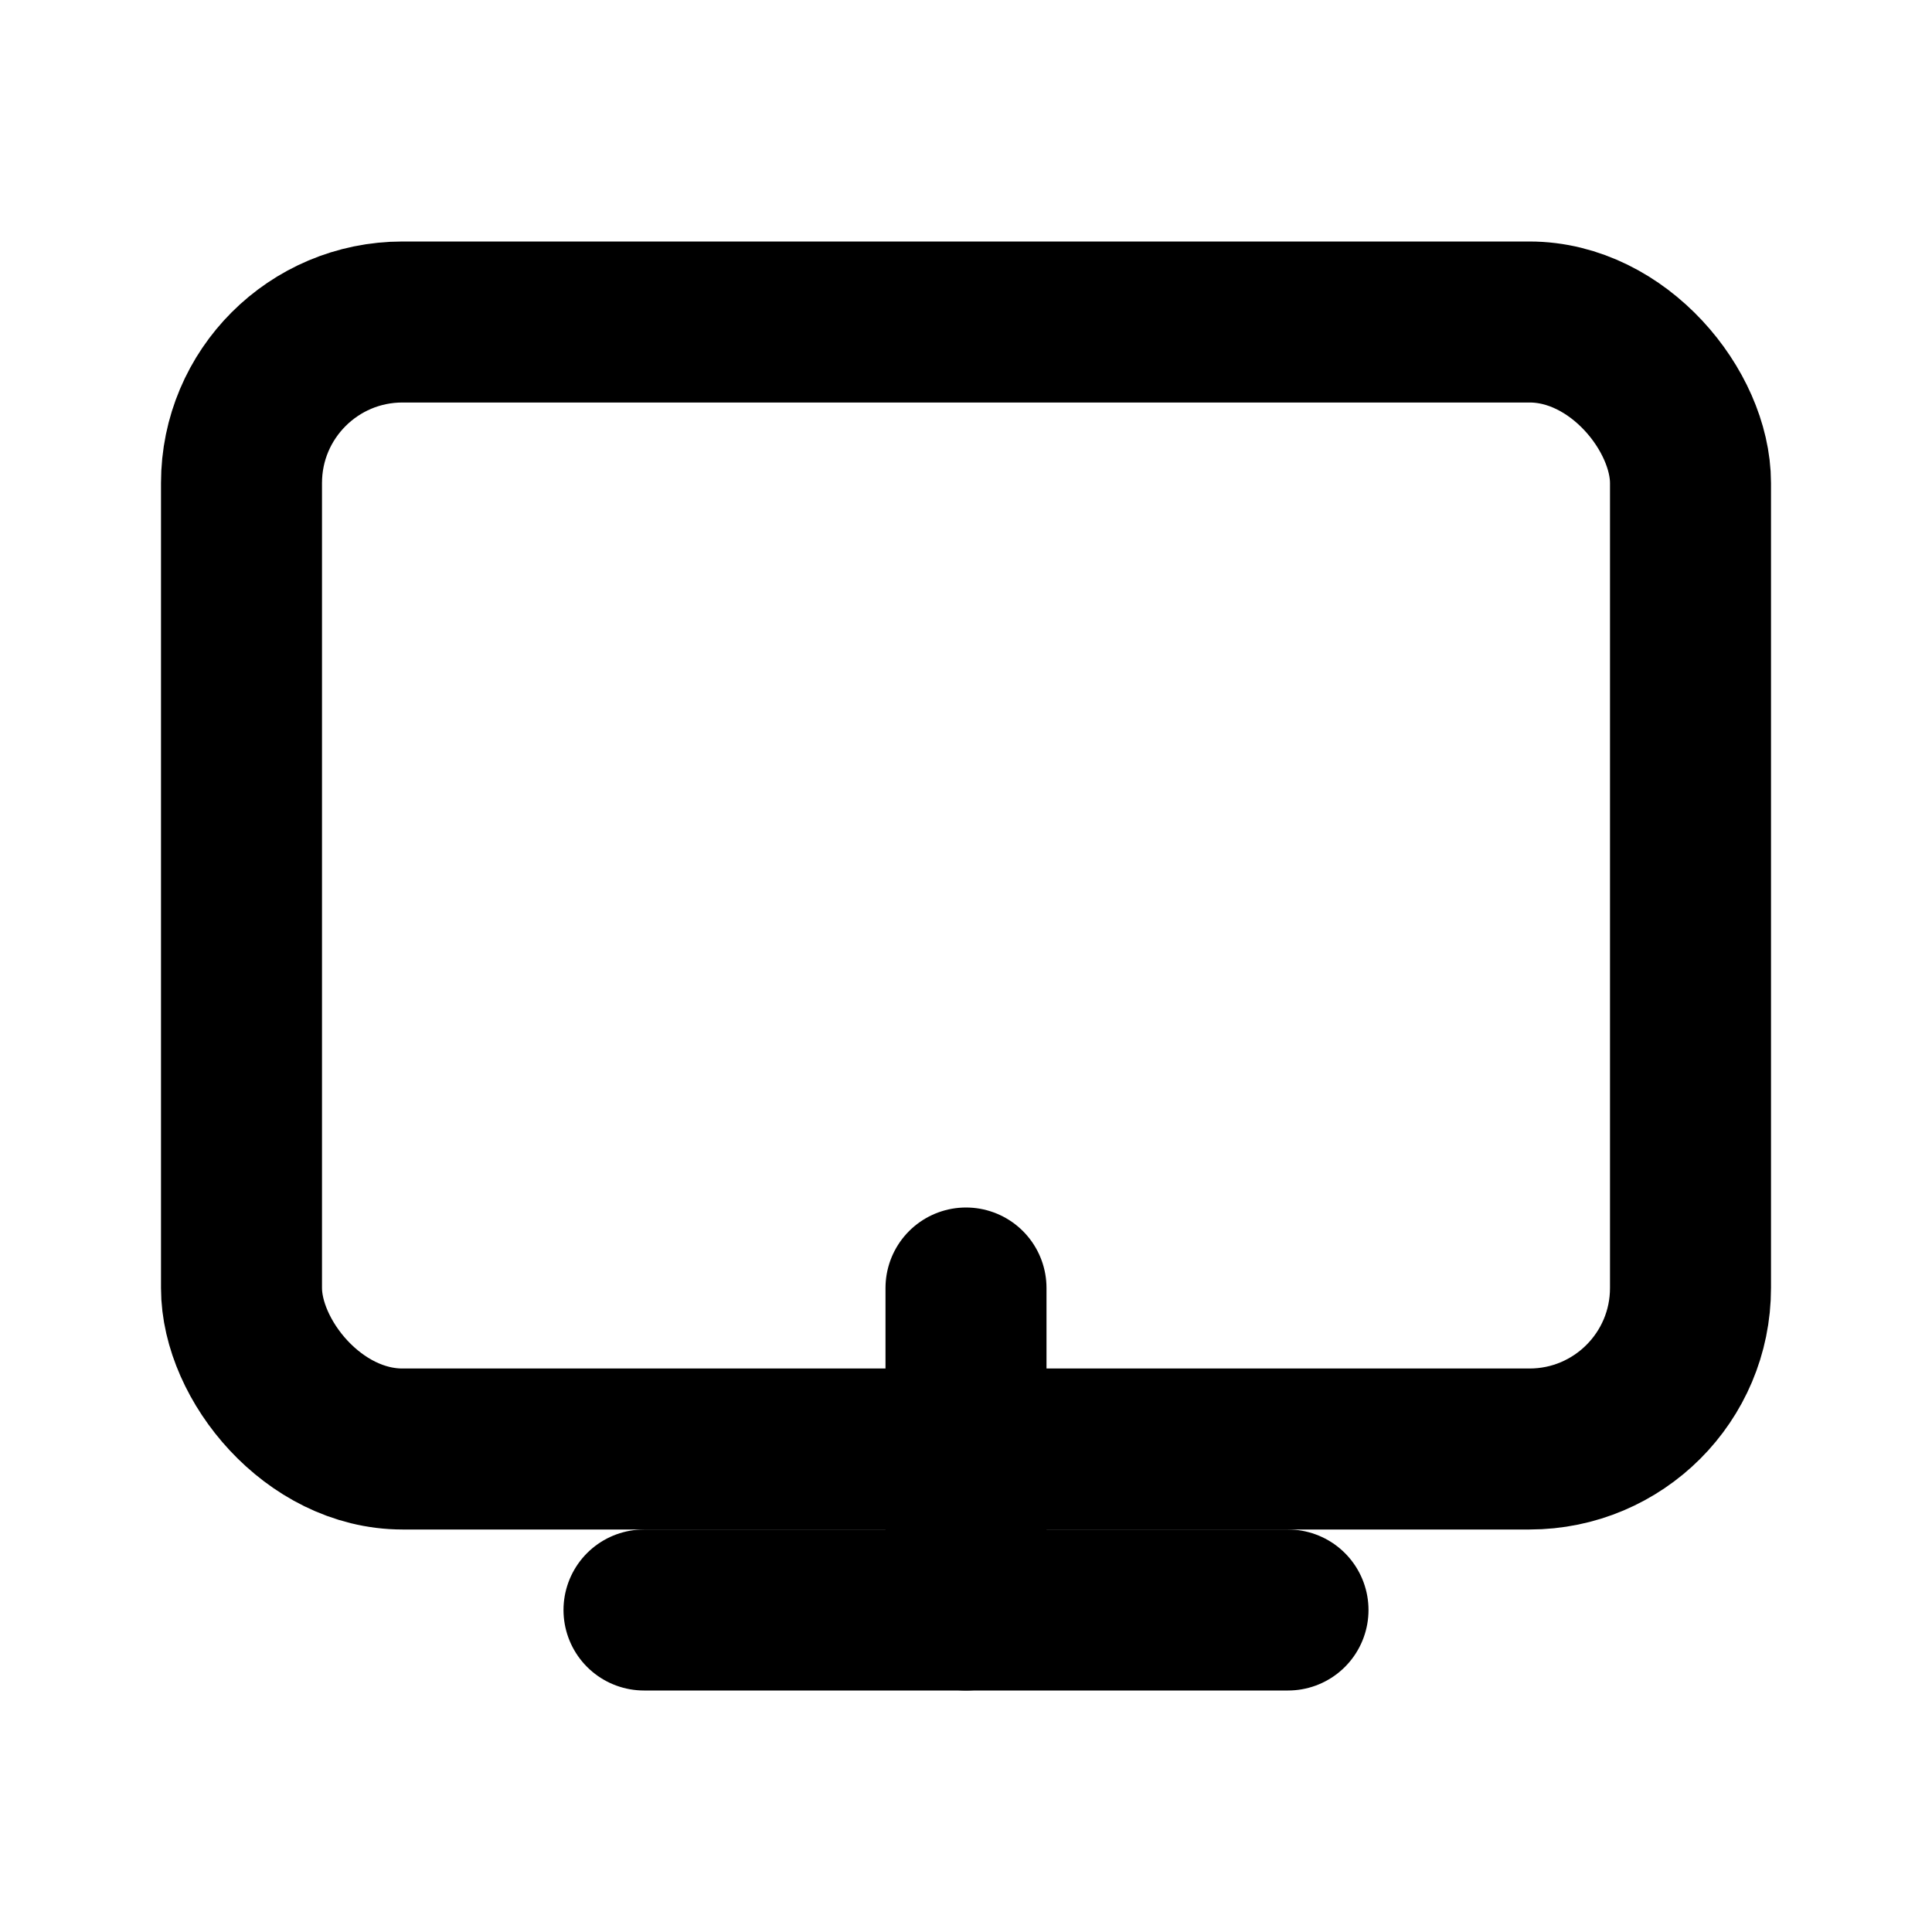 <svg xmlns="http://www.w3.org/2000/svg" viewBox="0 0 24 24" fill="none" stroke="currentColor" stroke-width="2" stroke-linecap="round" stroke-linejoin="round">
  <rect x="3" y="4" width="18" height="14" rx="2" ry="2" />
  <path d="M8 20h8" />
  <path d="M12 16v4" />
</svg>
